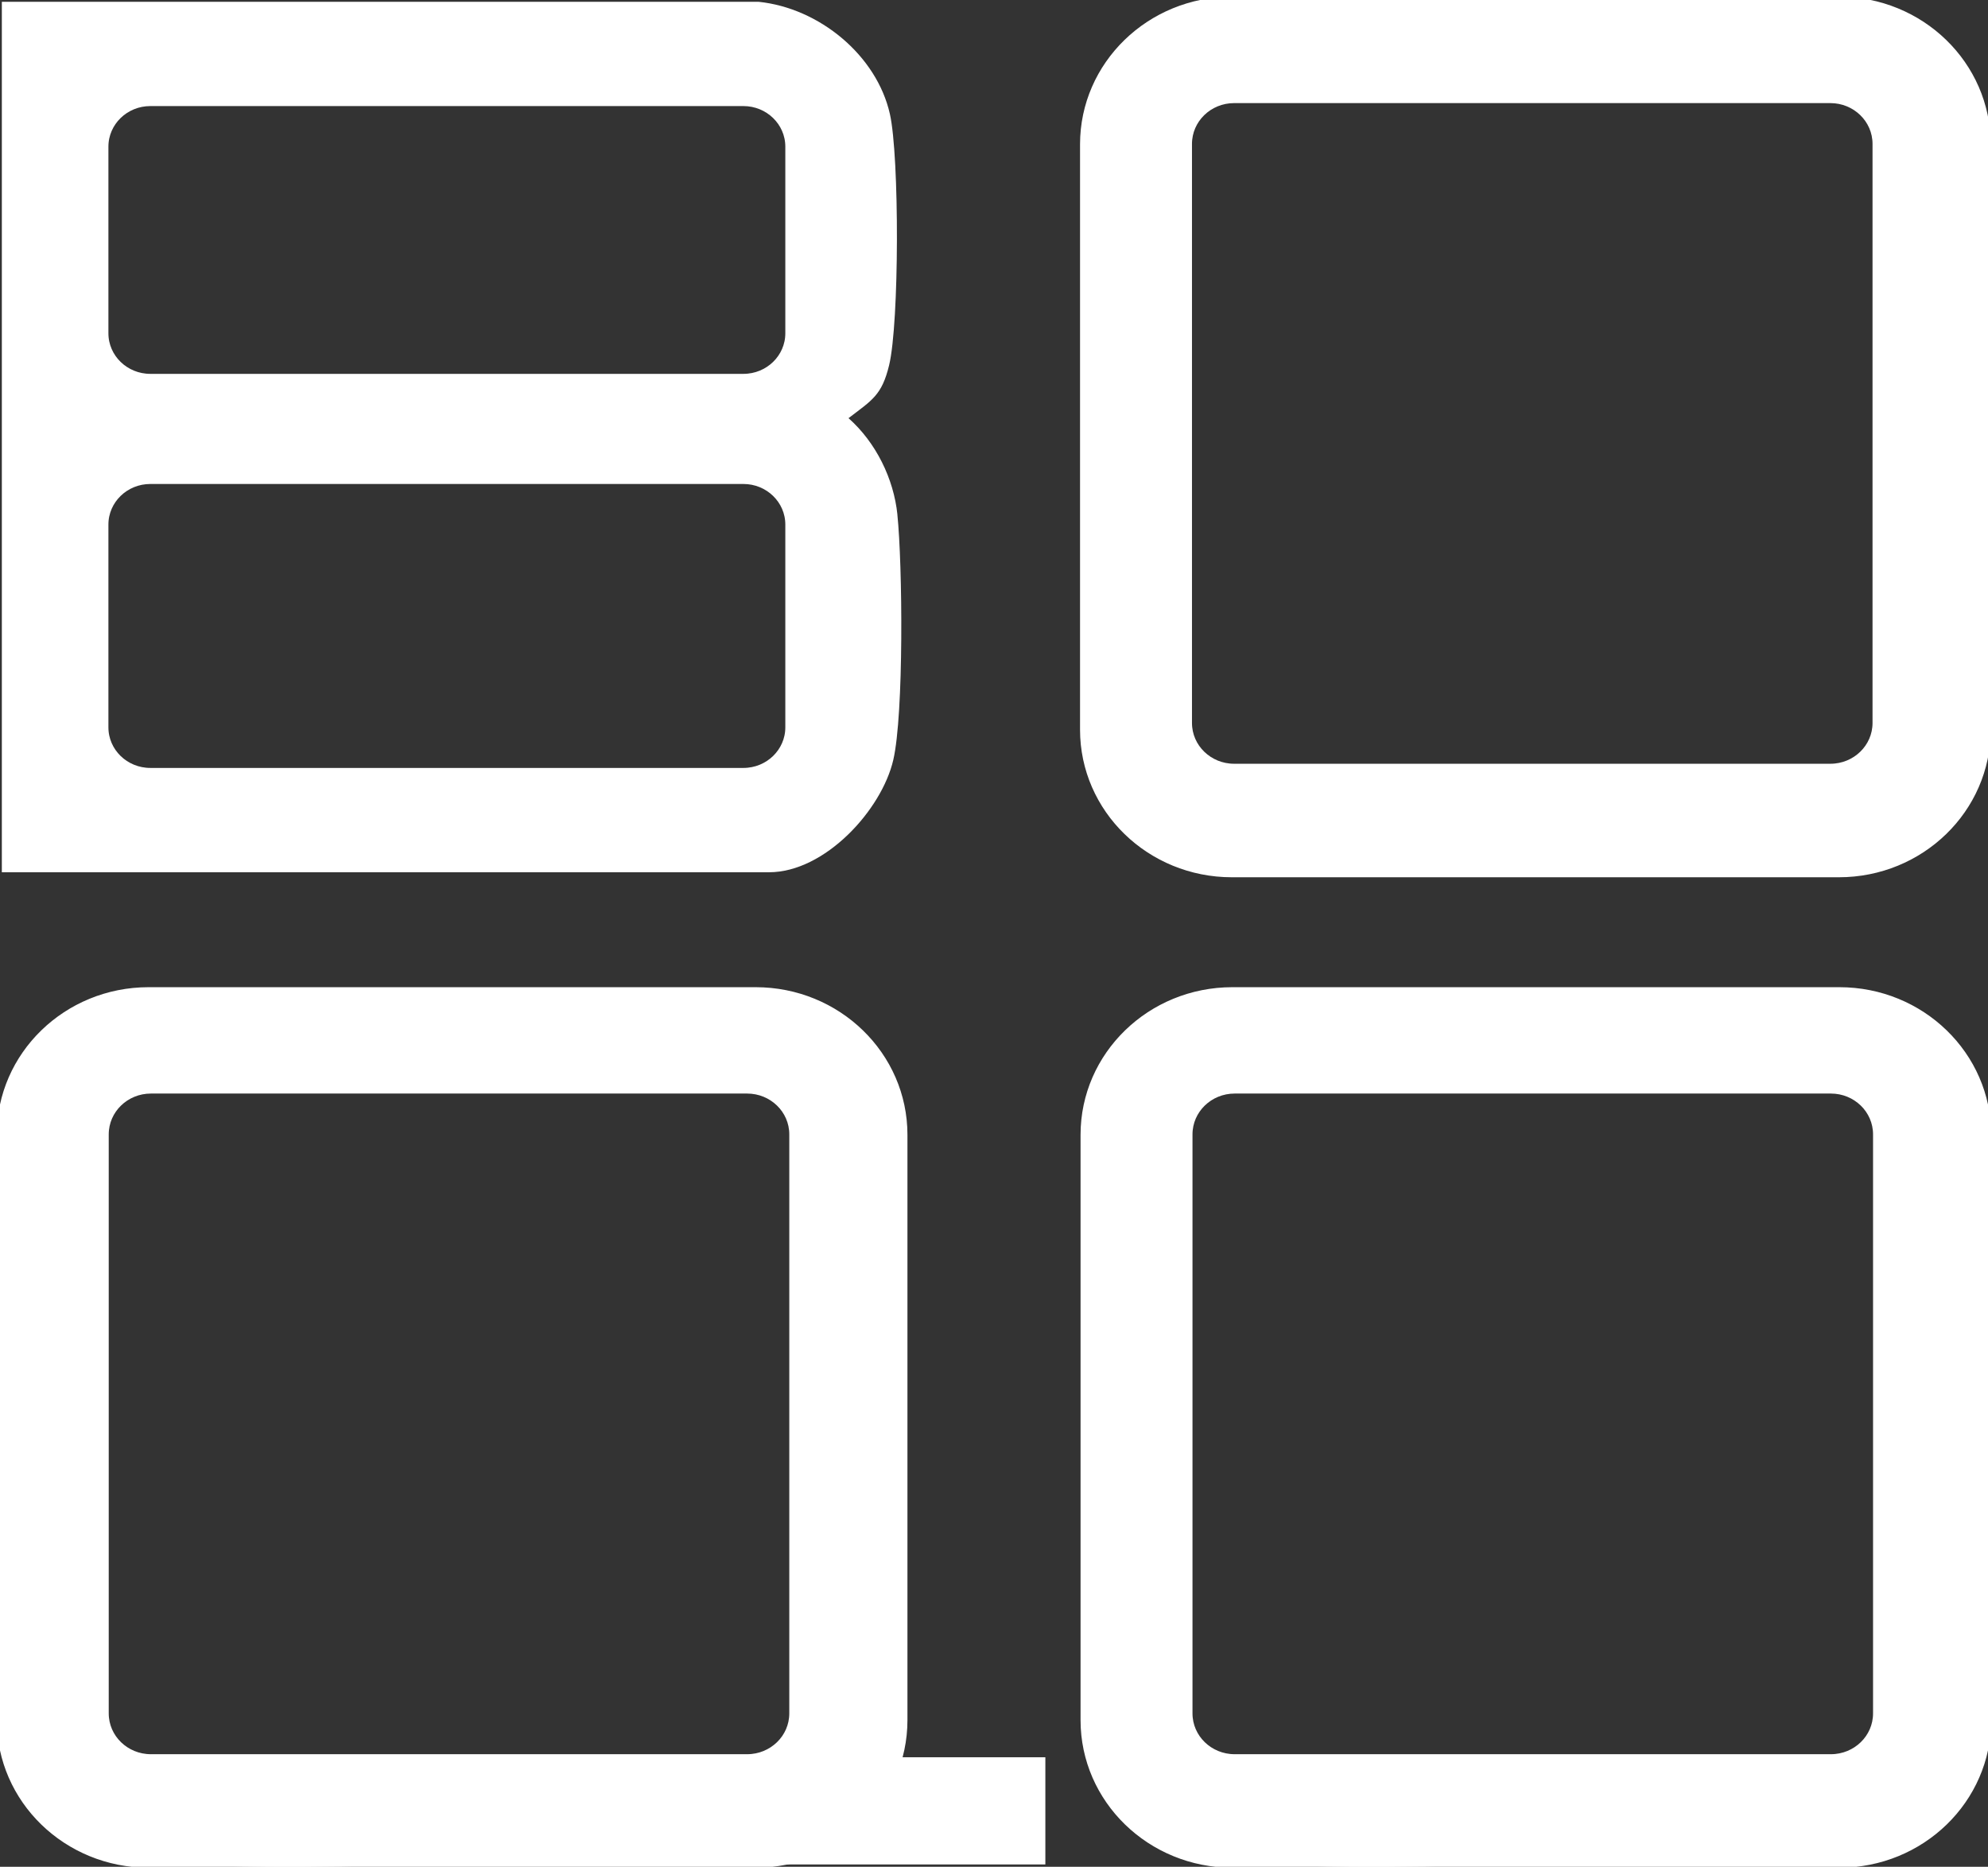 <svg xmlns="http://www.w3.org/2000/svg" width="197" height="185" viewBox="0 0 197 185" fill="none"><rect x="0" y="0" width="197" height="185" fill="#333333" stroke="none"/><g clip-path="url(#clip0_1_579)"><path d="M88.928 50.993C88.56 47.431 86.797 43.843 84.083 41.441C86.429 39.641 87.383 39.184 88.108 36.188C89.117 32.006 89.132 15.527 88.184 11.3C86.88 5.498 81.202 0.796 75.166 0.177H0.182V86.442H76.208C81.741 86.442 87.369 80.279 88.52 75.308C89.572 70.769 89.438 55.957 88.924 50.99L88.928 50.993ZM10.301 14.254C10.512 12.142 11.612 10.776 13.718 10.104L73.775 10.012C76.416 10.019 78.2 12.181 78.481 14.607C78.969 18.828 78.885 28.316 78.496 32.622C78.259 35.25 76.66 37.475 73.775 37.546L13.452 37.373C11.827 36.793 10.723 35.6 10.337 33.945C10.774 27.637 9.678 20.448 10.297 14.25L10.301 14.254ZM74.82 76.6H14.676C12.894 76.748 10.614 75.029 10.341 73.345C10.833 66.382 9.62 58.454 10.305 51.612C10.516 49.5 11.616 48.135 13.721 47.463L75.702 47.54C77.239 48.241 78.339 49.359 78.721 50.965C78.594 51.198 78.514 51.474 78.514 51.8L78.459 66.015C78.459 66.379 78.55 66.687 78.707 66.934L78.667 73.539C78.037 75.195 76.663 76.377 74.82 76.593V76.6Z" fill="white"></path><path d="M73.666 10.012H14.898C12.327 10.012 10.243 12.036 10.243 14.533V33.029C10.243 35.526 12.327 37.55 14.898 37.55H73.666C76.237 37.55 78.321 35.526 78.321 33.029V14.533C78.321 12.036 76.237 10.012 73.666 10.012Z" stroke="white" stroke-miterlimit="10"></path><path d="M73.666 47.463H14.898C12.327 47.463 10.243 49.487 10.243 51.984V72.082C10.243 74.579 12.327 76.603 14.898 76.603H73.666C76.237 76.603 78.321 74.579 78.321 72.082V51.984C78.321 49.487 76.237 47.463 73.666 47.463Z" stroke="white" stroke-miterlimit="10"></path><path d="M82.091 66.068C82.083 63.793 78.441 63.786 78.448 66.068C78.455 68.063 78.496 70.065 78.386 72.057C78.284 73.936 77.454 74.884 75.88 75.927C73.957 77.204 75.778 80.272 77.72 78.98C79.544 77.767 81.282 76.327 81.803 74.141C82.411 71.587 82.102 68.661 82.091 66.064V66.068Z" fill="white"></path><path d="M82.364 52.047C82.302 51 82.061 50.141 81.588 49.2C81.486 48.998 81.344 48.835 81.18 48.708C80.255 46.766 78.863 45.167 76.627 44.367C74.423 43.582 73.472 46.999 75.658 47.777C77.323 48.368 77.996 50.208 78.463 51.711C78.532 51.934 78.63 52.125 78.747 52.285C79.115 54.308 82.491 54.241 82.36 52.047H82.364Z" fill="white"></path><path d="M82.163 28.935C82.182 28.78 82.196 28.624 82.218 28.468C82.273 28.114 82.229 27.793 82.116 27.51C82.116 27.46 82.116 27.41 82.112 27.358C82.204 27.135 82.247 26.873 82.218 26.565C81.894 22.999 81.799 19.433 81.93 15.856C82.014 13.578 78.372 13.581 78.288 15.856C78.182 18.743 78.23 21.626 78.419 24.506C78.397 24.637 78.386 24.775 78.394 24.927C78.445 26.31 78.488 27.694 78.525 29.077C78.419 30.396 78.448 31.695 78.605 33.036C78.605 33.057 78.605 33.082 78.605 33.103C78.605 33.103 78.608 33.103 78.612 33.103C78.63 33.258 78.648 33.414 78.67 33.573C78.951 35.569 82.276 35.056 82.247 33.103C82.225 31.716 82.196 30.326 82.16 28.939L82.163 28.935Z" fill="white"></path><path d="M196.376 112.409C195.822 105.121 191.12 99.507 183.602 98.332L119.727 98.417C113.273 99.524 108.326 104.746 107.583 111.071V171.857C108.832 179.792 114.737 184.077 122.768 184.611C141.702 185.867 162.085 183.631 181.172 184.611C189.899 184.169 195.735 178.646 196.376 170.177C197.789 151.533 195.279 131.233 196.376 112.416V112.409ZM182.738 174.585C162.096 174.744 141.269 175.066 120.667 174.422C119.334 173.86 118.354 173.064 117.877 171.698L117.705 111.737C117.888 109.904 120 108.217 121.818 107.919L180.819 107.827C183.157 107.909 185.237 109.044 186.06 111.224L186.242 170.177C186.184 172.225 184.621 173.856 182.738 174.585Z" fill="white"></path><path d="M182.273 98.332H122.121C114.089 98.332 107.577 104.657 107.577 112.458V170.467C107.577 178.269 114.089 184.593 122.121 184.593H182.273C190.306 184.593 196.818 178.269 196.818 170.467V112.458C196.818 104.657 190.306 98.332 182.273 98.332Z" stroke="white" stroke-miterlimit="10"></path><path d="M181.432 107.873H122.347C119.764 107.873 117.67 109.907 117.67 112.416V169.802C117.67 172.311 119.764 174.344 122.347 174.344H181.432C184.015 174.344 186.109 172.311 186.109 169.802V112.416C186.109 109.907 184.015 107.873 181.432 107.873Z" stroke="white" stroke-miterlimit="10"></path><path d="M196.803 124.759C196.763 121.688 196.712 118.618 196.647 115.547C196.741 115.214 196.745 114.857 196.658 114.524C196.716 114.305 196.727 114.079 196.709 113.852C196.73 113.64 196.72 113.424 196.672 113.215C196.789 112.989 196.851 112.731 196.829 112.434C196.723 110.979 196.435 109.621 195.969 108.287C195.969 107.863 195.834 107.435 195.565 107.106C195.528 106.929 195.474 106.752 195.386 106.593C195.354 106.09 195.128 105.606 194.716 105.298C194.6 105.086 194.439 104.898 194.235 104.757C193.022 102.775 191.351 101.102 189.074 100.027C186.976 99.032 185.126 102.086 187.235 103.08C190.141 104.456 191.667 106.971 192.534 109.784C193.033 111.938 192.975 114.181 193.019 116.406C193.077 119.421 193.128 122.438 193.164 125.452C193.245 131.714 193.277 137.98 193.27 144.241C193.27 146.516 196.909 146.52 196.913 144.241C196.92 137.746 196.883 131.251 196.8 124.756L196.803 124.759Z" fill="white"></path><path d="M174.493 181.211C173.55 181.137 172.61 181.059 171.666 180.985C171.328 180.808 170.923 180.723 170.464 180.79C170.308 180.811 170.151 180.829 169.991 180.85L168.009 180.691C166.48 180.567 164.469 179.966 163.241 181.13C162.604 181.735 162.64 182.541 162.957 183.274C163.897 185.432 167.765 184.834 170.217 184.409C171.641 184.522 173.065 184.639 174.489 184.752C176.824 184.94 176.813 181.402 174.489 181.215L174.493 181.211Z" fill="white"></path><path d="M196.541 166.084C196.049 164.078 193.062 164.619 192.964 166.554C192.884 168.128 192.971 169.919 192.829 171.645C192.549 172.307 192.305 172.965 192.141 173.672C192.057 174.029 192.094 174.366 192.214 174.666C192.013 175.197 191.762 175.706 191.434 176.173C190.6 177.358 189.431 178.321 188.214 179.12C186.961 179.938 185.191 181.208 183.607 180.928C181.315 180.525 180.332 183.935 182.638 184.338C186.677 185.05 191.154 182.035 193.663 179.138C194.909 177.698 195.587 176.096 195.973 174.408C196.275 174.125 196.479 173.729 196.501 173.212C196.512 172.929 196.501 172.692 196.475 172.459C197.044 170.396 197.073 168.263 196.541 166.084Z" fill="white"></path><path d="M120.158 180.765C119.958 180.741 119.357 180.351 119.014 180.16C118.421 179.828 117.794 179.531 117.12 179.396C116.982 179.368 116.847 179.361 116.716 179.361C115.19 178.883 113.911 180.514 114.403 181.717C114.48 182.481 115 183.196 115.969 183.274C116.162 183.341 116.377 183.383 116.621 183.383C116.64 183.383 116.658 183.383 116.676 183.383C117.292 183.762 117.954 184.059 118.672 184.264C119.054 184.374 119.411 184.349 119.725 184.236C119.87 184.261 120.012 184.289 120.162 184.307C121.142 184.42 121.983 183.412 121.983 182.538C121.983 181.487 121.142 180.882 120.162 180.769L120.158 180.765Z" fill="white"></path><path d="M121.885 175.172C121.648 174.334 120.854 173.86 120.012 173.891C119.809 173.722 119.63 173.509 119.455 173.318C119.029 172.858 118.625 172.381 118.235 171.893C117.63 171.136 116.294 171.277 115.66 171.893C114.891 172.639 115.055 173.637 115.66 174.394C116.887 175.933 118.348 177.836 120.613 177.348C121.575 177.139 122.136 176.06 121.885 175.172Z" fill="white"></path><path d="M185.362 172.2C184.958 173.258 183.129 174.005 182.015 174.302C181.851 174.256 181.672 174.231 181.476 174.231C175.506 174.249 169.539 174.266 163.569 174.281C163.234 174.281 162.946 174.358 162.706 174.482C161.595 174.412 160.491 174.422 159.362 174.539C159.096 174.366 158.765 174.256 158.357 174.256C158.127 174.256 157.927 174.291 157.741 174.351C157.556 174.291 157.348 174.256 157.118 174.256C156.718 174.256 156.386 174.362 156.124 174.532C154.598 174.511 153.072 174.489 151.545 174.468C151.535 174.468 151.527 174.468 151.516 174.468C151.29 174.366 151.025 174.302 150.719 174.302C150.54 174.302 150.376 174.323 150.227 174.362C149.99 174.383 149.782 174.44 149.597 174.528C147.273 174.436 144.945 174.383 142.618 174.387C142.545 174.387 142.472 174.39 142.403 174.397C142.195 174.32 141.958 174.274 141.689 174.281C136.116 174.394 130.543 174.408 124.97 174.327C122.624 174.291 122.624 177.829 124.97 177.864C130.543 177.949 136.116 177.932 141.689 177.818C141.769 177.818 141.846 177.811 141.922 177.801C142.126 177.879 142.355 177.925 142.621 177.925C146.821 177.917 151.017 178.063 155.206 178.363C155.68 178.399 156.051 178.278 156.335 178.07C159.002 178.105 161.668 178.144 164.334 178.179C164.76 178.186 165.117 178.038 165.401 177.808C168.989 177.797 172.577 177.787 176.161 177.776C176.431 177.974 176.777 178.098 177.199 178.112C181.421 178.236 187.162 177.62 188.877 173.134C189.693 170.998 186.175 170.074 185.366 172.193L185.362 172.2Z" fill="white"></path><path d="M196.325 14.254C195.771 6.966 191.069 1.351 183.551 0.177L119.676 0.262C113.222 1.369 108.275 6.591 107.532 12.916V73.702C108.781 81.637 114.686 85.921 122.717 86.456C141.651 87.712 162.034 85.476 181.121 86.456C189.848 86.013 195.684 80.491 196.325 72.022C197.738 53.378 195.228 33.078 196.325 14.261V14.254ZM182.687 76.43C162.045 76.589 141.218 76.911 120.616 76.267C119.283 75.704 118.303 74.909 117.826 73.543L117.654 13.581C117.837 11.749 119.949 10.061 121.767 9.764L180.768 9.672C183.106 9.754 185.186 10.889 186.009 13.069L186.191 72.022C186.133 74.07 184.57 75.701 182.687 76.43Z" fill="white"></path><path d="M182.222 0.177H122.07C114.038 0.177 107.526 6.501 107.526 14.303V72.312C107.526 80.114 114.038 86.438 122.07 86.438H182.222C190.255 86.438 196.767 80.114 196.767 72.312V14.303C196.767 6.501 190.255 0.177 182.222 0.177Z" stroke="white" stroke-miterlimit="10"></path><path d="M181.381 9.718H122.296C119.713 9.718 117.619 11.752 117.619 14.261V71.647C117.619 74.155 119.713 76.189 122.296 76.189H181.381C183.964 76.189 186.058 74.155 186.058 71.647V14.261C186.058 11.752 183.964 9.718 181.381 9.718Z" stroke="white" stroke-miterlimit="10"></path><path d="M196.752 26.604C196.712 23.533 196.661 20.462 196.596 17.392C196.69 17.059 196.694 16.702 196.607 16.369C196.665 16.15 196.676 15.923 196.658 15.697C196.679 15.485 196.669 15.269 196.621 15.06C196.738 14.834 196.8 14.575 196.778 14.278C196.672 12.824 196.384 11.466 195.918 10.132C195.918 9.708 195.783 9.28 195.514 8.95C195.477 8.774 195.423 8.597 195.335 8.438C195.303 7.935 195.077 7.45 194.665 7.143C194.549 6.93 194.388 6.743 194.184 6.601C192.971 4.62 191.3 2.947 189.023 1.871C186.925 0.877 185.075 3.93 187.184 4.925C190.09 6.301 191.616 8.816 192.483 11.629C192.982 13.783 192.924 16.026 192.968 18.251C193.026 21.265 193.077 24.283 193.113 27.297C193.194 33.559 193.226 39.825 193.219 46.086C193.219 48.361 196.858 48.365 196.862 46.086C196.869 39.591 196.832 33.096 196.749 26.6L196.752 26.604Z" fill="white"></path><path d="M174.442 83.056C173.499 82.982 172.559 82.904 171.616 82.829C171.277 82.653 170.872 82.568 170.414 82.635C170.257 82.656 170.1 82.674 169.94 82.695L167.958 82.536C166.429 82.412 164.418 81.811 163.19 82.975C162.553 83.579 162.589 84.386 162.906 85.118C163.846 87.276 167.714 86.679 170.166 86.254C171.59 86.367 173.014 86.484 174.438 86.597C176.773 86.785 176.762 83.247 174.438 83.059L174.442 83.056Z" fill="white"></path><path d="M196.49 67.928C195.998 65.923 193.011 66.464 192.913 68.399C192.833 69.973 192.92 71.763 192.778 73.49C192.498 74.151 192.254 74.809 192.09 75.517C192.006 75.874 192.043 76.21 192.163 76.511C191.962 77.042 191.711 77.551 191.383 78.018C190.549 79.203 189.38 80.166 188.163 80.965C186.91 81.782 185.14 83.052 183.556 82.773C181.264 82.37 180.281 85.78 182.587 86.183C186.626 86.894 191.103 83.88 193.612 80.983C194.858 79.543 195.536 77.94 195.922 76.253C196.224 75.97 196.428 75.574 196.45 75.057C196.461 74.774 196.45 74.537 196.424 74.303C196.993 72.241 197.022 70.108 196.49 67.928Z" fill="white"></path><path d="M120.107 82.61C119.907 82.585 119.306 82.196 118.963 82.005C118.37 81.673 117.743 81.376 117.069 81.241C116.931 81.213 116.796 81.206 116.665 81.206C115.139 80.728 113.86 82.359 114.352 83.562C114.429 84.326 114.949 85.041 115.918 85.118C116.111 85.186 116.326 85.228 116.57 85.228C116.589 85.228 116.607 85.228 116.625 85.228C117.241 85.607 117.903 85.904 118.621 86.109C119.004 86.219 119.36 86.194 119.674 86.081C119.819 86.106 119.961 86.134 120.111 86.151C121.091 86.265 121.932 85.256 121.932 84.383C121.932 83.332 121.091 82.727 120.111 82.614L120.107 82.61Z" fill="white"></path><path d="M121.834 77.017C121.597 76.178 120.803 75.704 119.961 75.736C119.757 75.567 119.579 75.354 119.404 75.163C118.978 74.703 118.574 74.226 118.184 73.737C117.579 72.98 116.242 73.122 115.609 73.737C114.84 74.484 115.004 75.482 115.609 76.239C116.836 77.778 118.297 79.681 120.562 79.193C121.524 78.984 122.085 77.905 121.834 77.017Z" fill="white"></path><path d="M185.311 74.045C184.907 75.103 183.078 75.85 181.964 76.147C181.8 76.101 181.621 76.076 181.425 76.076C175.455 76.094 169.488 76.111 163.518 76.126C163.183 76.126 162.895 76.203 162.655 76.327C161.544 76.256 160.44 76.267 159.311 76.384C159.045 76.21 158.714 76.101 158.306 76.101C158.076 76.101 157.876 76.136 157.69 76.196C157.505 76.136 157.297 76.101 157.067 76.101C156.667 76.101 156.335 76.207 156.073 76.377C154.547 76.355 153.021 76.334 151.494 76.313C151.484 76.313 151.476 76.313 151.465 76.313C151.239 76.21 150.974 76.147 150.668 76.147C150.489 76.147 150.325 76.168 150.176 76.207C149.939 76.228 149.732 76.285 149.546 76.373C147.222 76.281 144.894 76.228 142.567 76.232C142.494 76.232 142.421 76.235 142.352 76.242C142.144 76.164 141.907 76.118 141.638 76.126C136.065 76.239 130.492 76.253 124.919 76.171C122.573 76.136 122.573 79.674 124.919 79.709C130.492 79.794 136.065 79.776 141.638 79.663C141.718 79.663 141.795 79.656 141.871 79.646C142.075 79.723 142.304 79.769 142.57 79.769C146.77 79.762 150.966 79.907 155.155 80.208C155.629 80.243 156 80.123 156.284 79.914C158.951 79.95 161.617 79.989 164.283 80.024C164.709 80.031 165.066 79.883 165.35 79.653C168.938 79.642 172.526 79.631 176.11 79.621C176.38 79.819 176.726 79.943 177.148 79.957C181.37 80.081 187.111 79.465 188.826 74.979C189.642 72.842 186.124 71.919 185.315 74.038L185.311 74.045Z" fill="white"></path><path d="M88.981 112.409C88.427 105.121 83.725 99.507 76.207 98.332L12.332 98.417C5.878 99.524 0.931 104.746 0.188 111.071V171.857C1.437 179.792 7.342 184.077 15.374 184.611C34.307 185.867 54.691 183.631 73.777 184.611C82.504 184.169 88.34 178.646 88.981 170.177C90.394 151.533 87.885 131.233 88.981 112.416V112.409ZM75.343 174.585C54.701 174.744 33.874 175.066 13.272 174.422C11.939 173.86 10.959 173.064 10.482 171.698L10.31 111.737C10.493 109.904 12.605 108.217 14.423 107.919L73.424 107.827C75.762 107.909 77.842 109.044 78.665 111.224L78.847 170.177C78.789 172.225 77.227 173.856 75.343 174.585Z" fill="white"></path><path d="M74.879 98.332H14.727C6.694 98.332 0.182 104.657 0.182 112.458V170.467C0.182 178.269 6.694 184.593 14.727 184.593H74.879C82.911 184.593 89.423 178.269 89.423 170.467V112.458C89.423 104.657 82.911 98.332 74.879 98.332Z" stroke="white" stroke-miterlimit="10"></path><path d="M74.037 107.873H14.952C12.369 107.873 10.275 109.907 10.275 112.416V169.802C10.275 172.311 12.369 174.344 14.952 174.344H74.037C76.62 174.344 78.714 172.311 78.714 169.802V112.416C78.714 109.907 76.62 107.873 74.037 107.873Z" stroke="white" stroke-miterlimit="10"></path><path d="M89.408 124.759C89.368 121.688 89.317 118.618 89.252 115.547C89.346 115.214 89.35 114.857 89.263 114.524C89.321 114.305 89.332 114.079 89.314 113.852C89.335 113.64 89.325 113.424 89.277 113.215C89.394 112.989 89.456 112.731 89.434 112.434C89.328 110.979 89.04 109.621 88.574 108.287C88.574 107.863 88.439 107.435 88.17 107.106C88.133 106.929 88.079 106.752 87.991 106.593C87.959 106.09 87.733 105.606 87.321 105.298C87.205 105.086 87.044 104.898 86.84 104.757C85.627 102.775 83.956 101.102 81.679 100.027C79.581 99.032 77.731 102.086 79.84 103.08C82.746 104.456 84.272 106.971 85.139 109.784C85.638 111.938 85.58 114.181 85.624 116.406C85.682 119.421 85.733 122.438 85.769 125.452C85.85 131.714 85.882 137.98 85.875 144.241C85.875 146.516 89.514 146.52 89.518 144.241C89.525 137.746 89.489 131.251 89.405 124.756L89.408 124.759Z" fill="white"></path><path d="M67.098 181.211C66.155 181.137 65.215 181.059 64.272 180.985C63.933 180.808 63.529 180.723 63.07 180.79C62.913 180.811 62.756 180.829 62.596 180.85L60.614 180.691C59.085 180.567 57.074 179.966 55.846 181.13C55.209 181.735 55.245 182.541 55.562 183.274C56.502 185.432 60.37 184.834 62.822 184.409C64.246 184.522 65.67 184.639 67.094 184.752C69.429 184.94 69.418 181.402 67.094 181.215L67.098 181.211Z" fill="white"></path><path d="M89.146 166.084C88.654 164.078 85.668 164.619 85.569 166.554C85.489 168.128 85.576 169.919 85.434 171.645C85.154 172.307 84.91 172.965 84.746 173.672C84.662 174.029 84.699 174.366 84.819 174.666C84.618 175.197 84.367 175.706 84.039 176.173C83.205 177.358 82.036 178.321 80.819 179.12C79.566 179.938 77.796 181.208 76.212 180.928C73.921 180.525 72.937 183.935 75.243 184.338C79.282 185.05 83.759 182.035 86.269 179.138C87.514 177.698 88.192 176.096 88.578 174.408C88.88 174.125 89.084 173.729 89.106 173.212C89.117 172.929 89.106 172.692 89.081 172.459C89.649 170.396 89.678 168.263 89.146 166.084Z" fill="white"></path><path d="M12.763 180.765C12.563 180.741 11.962 180.351 11.62 180.16C11.026 179.828 10.399 179.531 9.725 179.396C9.587 179.368 9.452 179.361 9.321 179.361C7.795 178.883 6.516 180.514 7.008 181.717C7.085 182.481 7.605 183.196 8.574 183.274C8.767 183.341 8.982 183.383 9.226 183.383C9.245 183.383 9.263 183.383 9.281 183.383C9.897 183.762 10.559 184.059 11.277 184.264C11.66 184.374 12.017 184.349 12.33 184.236C12.476 184.261 12.617 184.289 12.767 184.307C13.747 184.42 14.588 183.412 14.588 182.538C14.588 181.487 13.747 180.882 12.767 180.769L12.763 180.765Z" fill="white"></path><path d="M14.493 175.172C14.257 174.334 13.463 173.86 12.621 173.891C12.417 173.722 12.239 173.509 12.064 173.318C11.638 172.858 11.233 172.381 10.844 171.893C10.239 171.136 8.902 171.277 8.268 171.893C7.5 172.639 7.664 173.637 8.268 174.394C9.496 175.933 10.957 177.836 13.222 177.348C14.184 177.139 14.745 176.06 14.493 175.172Z" fill="white"></path><path d="M77.971 172.2C77.567 173.258 75.738 174.005 74.624 174.302C74.46 174.256 74.281 174.231 74.084 174.231C68.114 174.249 62.148 174.266 56.178 174.281C55.843 174.281 55.555 174.358 55.315 174.482C54.204 174.412 53.1 174.422 51.971 174.539C51.705 174.366 51.373 174.256 50.966 174.256C50.736 174.256 50.536 174.291 50.35 174.351C50.164 174.291 49.957 174.256 49.727 174.256C49.327 174.256 48.995 174.362 48.733 174.532C47.206 174.511 45.68 174.489 44.154 174.468C44.143 174.468 44.136 174.468 44.125 174.468C43.899 174.366 43.633 174.302 43.327 174.302C43.149 174.302 42.985 174.323 42.836 174.362C42.599 174.383 42.391 174.44 42.205 174.528C39.882 174.436 37.554 174.383 35.226 174.387C35.154 174.387 35.081 174.39 35.011 174.397C34.804 174.32 34.567 174.274 34.298 174.281C28.725 174.394 23.152 174.408 17.579 174.327C15.233 174.291 15.233 177.829 17.579 177.864C23.152 177.949 28.725 177.932 34.298 177.818C34.378 177.818 34.454 177.811 34.531 177.801C34.735 177.879 34.964 177.925 35.23 177.925C39.43 177.917 43.626 178.063 47.815 178.363C48.288 178.399 48.66 178.278 48.944 178.07C51.61 178.105 54.277 178.144 56.943 178.179C57.369 178.186 57.726 178.038 58.01 177.808C61.598 177.797 65.186 177.787 68.77 177.776C69.04 177.974 69.386 178.098 69.808 178.112C74.03 178.236 79.77 177.62 81.486 173.134C82.302 170.998 78.783 170.074 77.975 172.193L77.971 172.2Z" fill="white"></path><path d="M103.589 174.146H73.928V184.77H103.589V174.146Z" fill="white"></path></g><defs><clipPath id="clip0_1_579"><rect width="197" height="185" fill="white"></rect></clipPath></defs></svg>